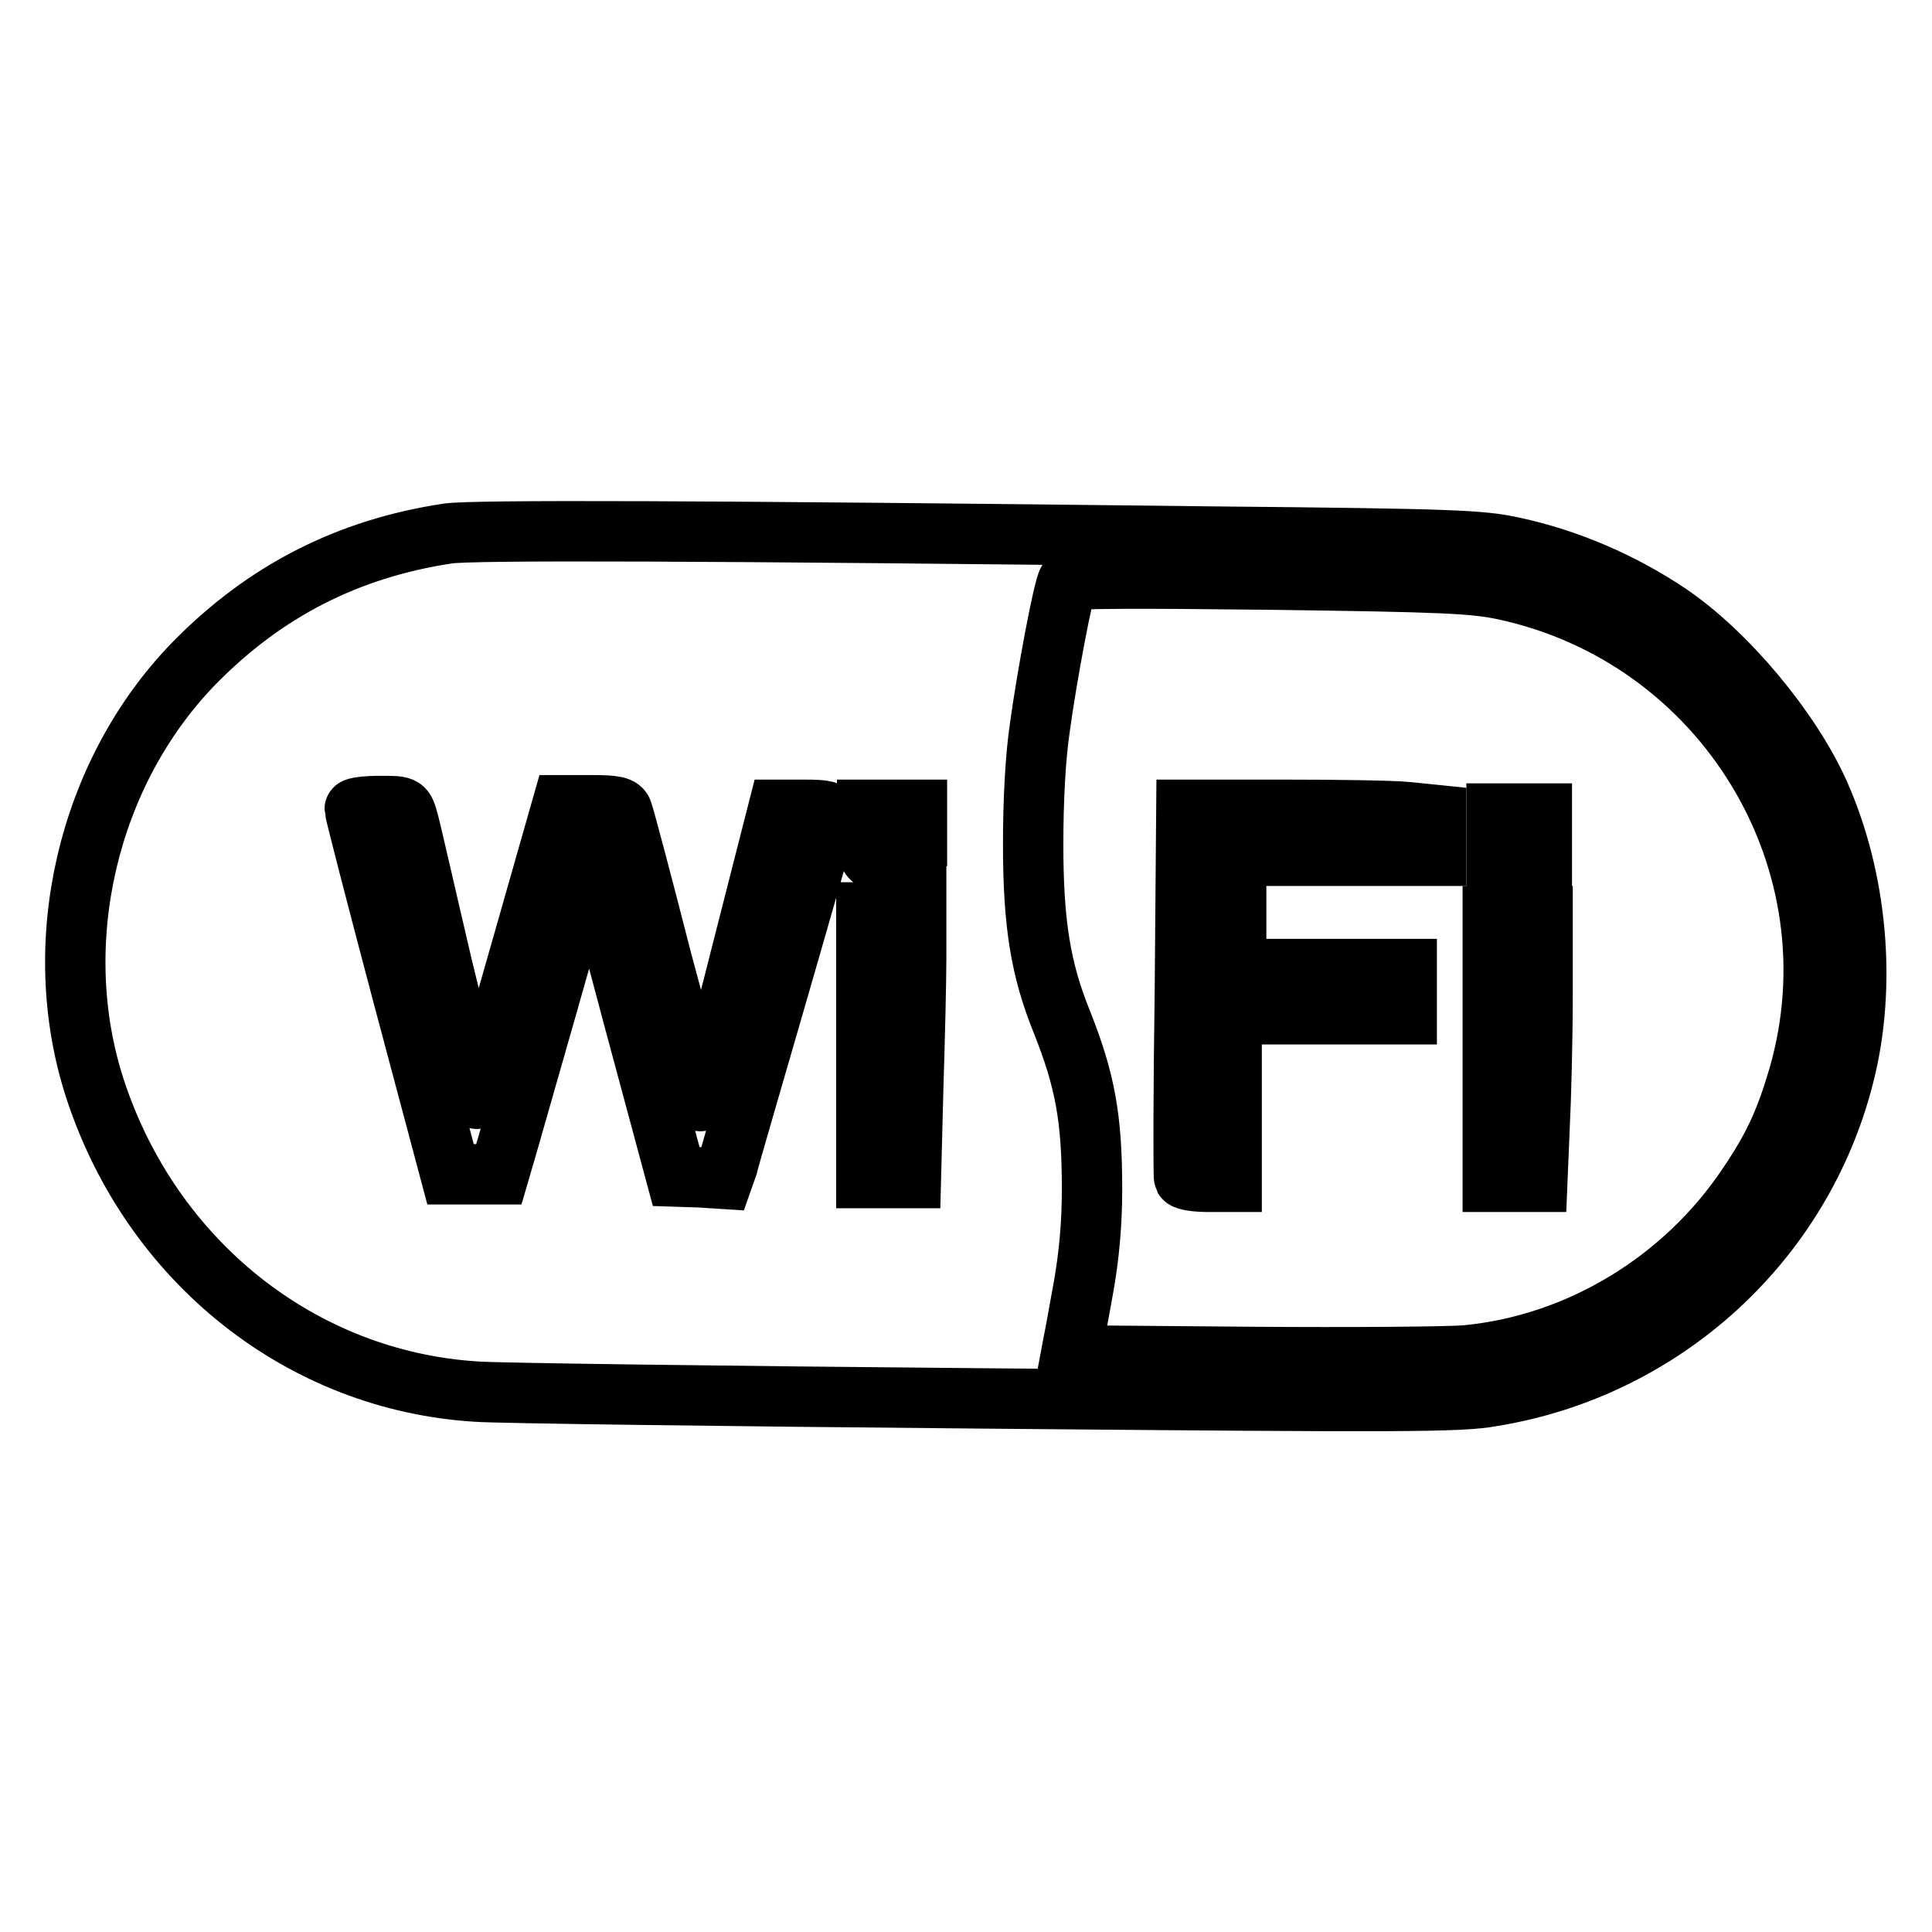 <?xml version="1.0" encoding="utf-8"?>
<!-- Svg Vector Icons : http://www.onlinewebfonts.com/icon -->
<!DOCTYPE svg PUBLIC "-//W3C//DTD SVG 1.1//EN" "http://www.w3.org/Graphics/SVG/1.1/DTD/svg11.dtd">
<svg version="1.1" xmlns="http://www.w3.org/2000/svg" xmlns:xlink="http://www.w3.org/1999/xlink" x="0px" y="0px" viewBox="0 0 256 256" enable-background="new 0 0 256 256" xml:space="preserve">
<g><g><g><path stroke-width="8" fill-opacity="0" stroke="#000000"  d="M59.3,70.7c-13.2,2-24.2,7.6-33.6,17.2C11.6,102.4,6.3,125,12.6,144.3c7.5,22.9,27.4,38.7,50.6,40.1c2.5,0.2,32.8,0.6,67.2,0.9c55.9,0.5,63.1,0.5,67.4-0.3c22.6-3.7,40.9-20.4,46.5-42.4c3.1-12,1.8-26.2-3.3-37.6c-3.8-8.4-12.2-18.5-19.9-23.7c-6.1-4.1-13.2-7.2-20.6-8.8c-4.2-0.9-7.3-1.1-39.7-1.4C93.4,70.3,62.4,70.2,59.3,70.7z M199.1,78.1c29.4,6.2,47.5,36,39.2,64.6c-1.7,5.8-3.3,9.3-6.6,14.2c-8.5,12.8-22.5,21.3-37.5,22.7c-2.6,0.2-15.4,0.3-28.5,0.2l-23.8-0.2l0.3-1.6c0.2-0.9,0.8-4.3,1.4-7.6c0.7-4,1.1-8.2,1.1-12.8c0-9.4-0.9-14.4-4-22.2c-2.8-6.9-3.8-13-3.8-23.5c0-5.9,0.3-11.6,0.9-15.6c0.9-6.6,3.1-18.4,3.7-19.3c0.2-0.4,9.2-0.4,26.7-0.2C191.3,77.1,195.1,77.3,199.1,78.1z M54,108.4c0.3,0.9,2.3,9.8,4.6,19.6c2.4,9.9,4.4,17.8,4.6,17.6c0.2-0.2,2.8-9,5.8-19.6l5.5-19.3h3.9c3.2,0,3.9,0.2,4.1,0.9c0.2,0.5,2.5,9.1,5.1,19.3c2.7,10.1,5,18.6,5.2,19c0.2,0.3,2.6-8.2,5.3-19l5-19.6h3.5c2.9,0,3.4,0.2,3.2,0.8c-0.2,0.4-3.1,10.7-6.6,22.8c-3.5,12.1-6.6,22.7-6.8,23.6l-0.6,1.7l-3.1-0.2l-3.1-0.1L84,135.1c-3-11.4-5.6-20.7-5.8-20.7c-0.2,0-2.7,8.2-5.5,18.2c-2.9,10.1-5.5,19.3-5.9,20.6l-0.7,2.4h-3.2h-3.2l-6.4-24c-3.5-13.2-6.3-24.1-6.3-24.4c0-0.2,1.5-0.4,3.3-0.4C53.5,106.8,53.5,106.8,54,108.4z M121.4,110.8v3.5h-2.1c-4.2,0-4.4-0.2-4.4-3.8v-3.2h3.3h3.3V110.8z M121.4,126.8c0,3.3-0.2,11.2-0.4,17.6l-0.3,11.7h-3h-2.9v-17.6v-17.6h3.3h3.3V126.8z"/><path stroke-width="8" fill-opacity="0" stroke="#000000"  d="M157,131.5c-0.2,13.3-0.2,24.4-0.1,24.6c0.2,0.3,1.6,0.5,3.3,0.5h3v-11.1v-11.1h11.6h11.6v-3v-3h-11.3h-11.3v-7.5v-7.5H177h13.3v-2.7V108l-3.9-0.4c-2.1-0.2-9.5-0.3-16.5-0.3h-12.7L157,131.5z"/><path stroke-width="8" fill-opacity="0" stroke="#000000"  d="M198.3,111.1v3.3h3h3v-3.3v-3.3h-3h-3V111.1z"/><path stroke-width="8" fill-opacity="0" stroke="#000000"  d="M197.8,139v17.6h2.9h3l0.3-7.2c0.2-3.9,0.4-11.8,0.4-17.6v-10.4h-3.3h-3.3L197.8,139L197.8,139z"/></g></g></g>
</svg>